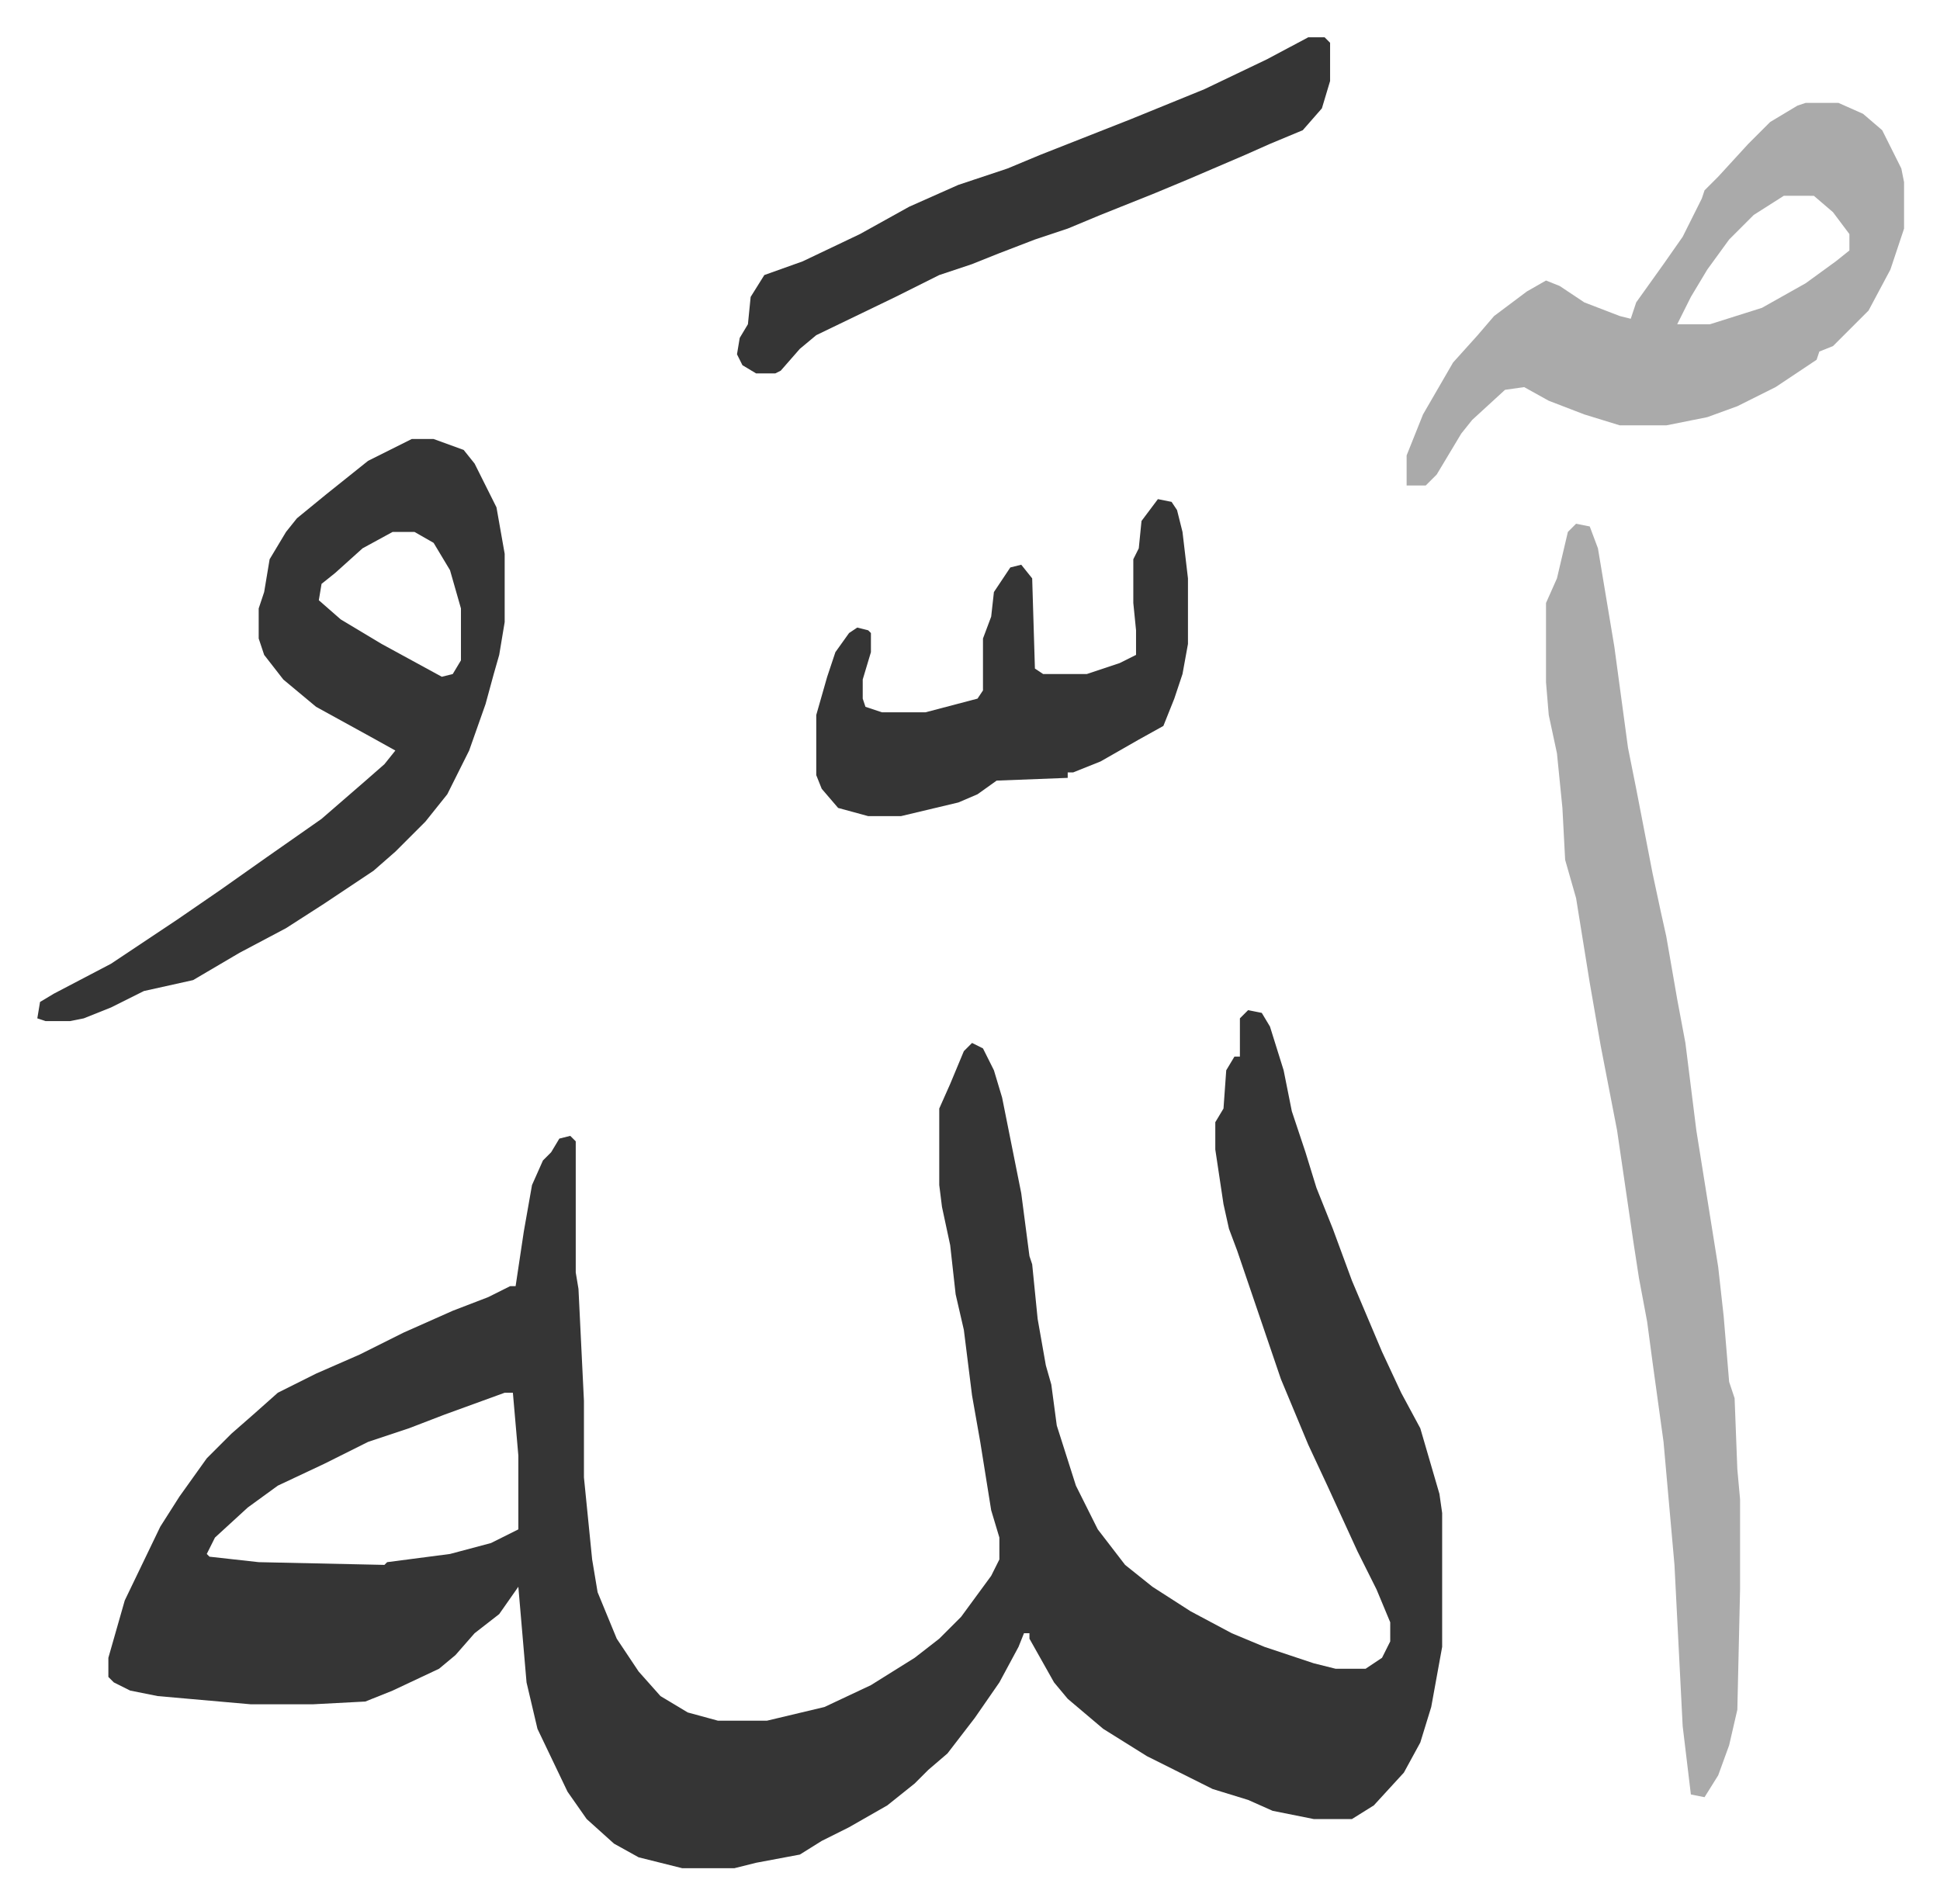 <svg xmlns="http://www.w3.org/2000/svg" role="img" viewBox="-13.65 304.35 709.80 696.80"><path fill="#353535" id="rule_normal" d="M443 674l5 1 3 5 5 16 3 15 5 15 4 13 6 15 7 19 11 26 7 15 7 13 7 24 1 7v49l-4 22-4 13-6 11-11 12-8 5h-14l-15-3-9-4-13-4-8-4-16-8-16-10-13-11-5-6-9-16v-2h-2l-2 5-7 13-9 13-10 13-7 6-5 5-10 8-14 8-10 5-8 5-16 3-8 2h-19l-16-4-9-5-10-9-7-10-11-23-4-17-3-35-7 10-9 7-7 8-6 5-17 8-10 4-19 1H78l-34-3-10-2-6-3-2-2v-7l6-21 13-27 7-11 10-14 9-9 8-7 9-8 14-7 16-7 16-8 18-8 13-5 8-4h2l3-20 3-17 4-9 3-3 3-5 4-1 2 2v48l1 6 2 41v28l3 30 2 12 7 17 8 12 8 9 10 6 11 3h18l21-5 17-8 16-10 9-7 8-8 11-15 3-6v-8l-3-10-4-25-3-17-3-24-3-13-2-18-3-14-1-8v-28l4-9 5-12 3-3 4 2 4 8 3 10 7 35 3 23 1 3 2 20 3 17 2 7 2 15 7 22 8 16 10 13 10 8 14 9 15 8 12 5 18 6 8 2h11l6-4 3-6v-7l-5-12-7-14-11-24-7-15-10-24-16-47-3-8-2-9-3-20v-10l3-5 1-14 3-5h2v-14zM171 814l-11 4-11 4-13 5-15 5-16 8-17 8-11 8-12 11-3 6 1 1 18 2 46 1 1-1 23-3 15-4 10-5v-27l-2-23z"/><path fill="#aaa" id="rule_hamzat_wasl" d="M563 496l5 1 3 8 6 36 5 37 3 15 6 31 3 14 2 9 4 23 3 16 4 32 4 25 4 25 2 18 2 24 2 6 1 26 1 11v33l-1 44-3 13-4 11-5 8-5-1-3-25-3-59-4-45-4-29-2-15-3-16-2-13-6-41-6-31-4-23-5-31-4-14-1-19-2-20-3-14-1-12v-29l4-9 4-17z"/><path fill="#353535" id="rule_normal" d="M137 465h8l11 4 4 5 8 16 3 17v25l-2 12-2 7-3 11-6 17-8 16-8 10-11 11-8 7-18 12-14 9-17 9-17 10-18 4-12 6-10 4-5 1H3l-3-1 1-6 5-3 21-11 24-16 16-11 17-12 20-14 15-13 8-7 4-5-9-5-20-11-12-10-7-9-2-6v-11l2-6 2-12 6-10 4-5 11-9 15-12zm-7 34l-11 6-10 9-5 4-1 6 8 7 15 9 22 12 4-1 3-5v-19l-4-14-6-10-7-4z"/><path fill="#aaa" id="rule_hamzat_wasl" d="M647 342h12l9 4 7 6 7 14 1 5v17l-5 15-8 15-13 13-5 2-1 3-15 10-14 7-11 4-15 3h-17l-13-4-13-5-9-5-7 1-12 11-4 5-9 15-4 4h-7v-11l6-15 11-19 9-10 6-7 12-9 7-4 5 2 9 6 13 5 4 1 2-6 10-14 7-10 7-14 1-3 5-5 11-12 8-8 10-6zm-8 34l-11 7-9 9-8 11-6 10-3 6-2 4h12l19-6 16-9 11-8 5-4v-6l-6-8-7-6z"/><path fill="#353535" id="rule_normal" d="M410 487l5 1 2 3 2 8 2 17v24l-2 11-3 9-4 10-9 5-14 8-10 4h-2v2l-26 1-7 5-7 3-21 5h-12l-11-3-6-7-2-5v-22l4-14 3-9 5-7 3-2 4 1 1 1v7l-3 10v7l1 3 6 2h16l19-5 2-3v-19l3-8 1-9 6-9 4-1 4 5 1 33 3 2h16l12-4 6-3v-9l-1-10v-16l2-4 1-10zm55-169h6l2 2v14l-3 10-7 8-12 5-9 4-21 9-12 5-20 8-12 5-12 4-13 5-10 4-12 4-16 8-29 14-6 5-7 8-2 1h-7l-5-3-2-4 1-6 3-5 1-10 5-8 14-5 21-10 18-10 18-8 18-6 12-5 33-13 27-11 23-11z"/></svg>
